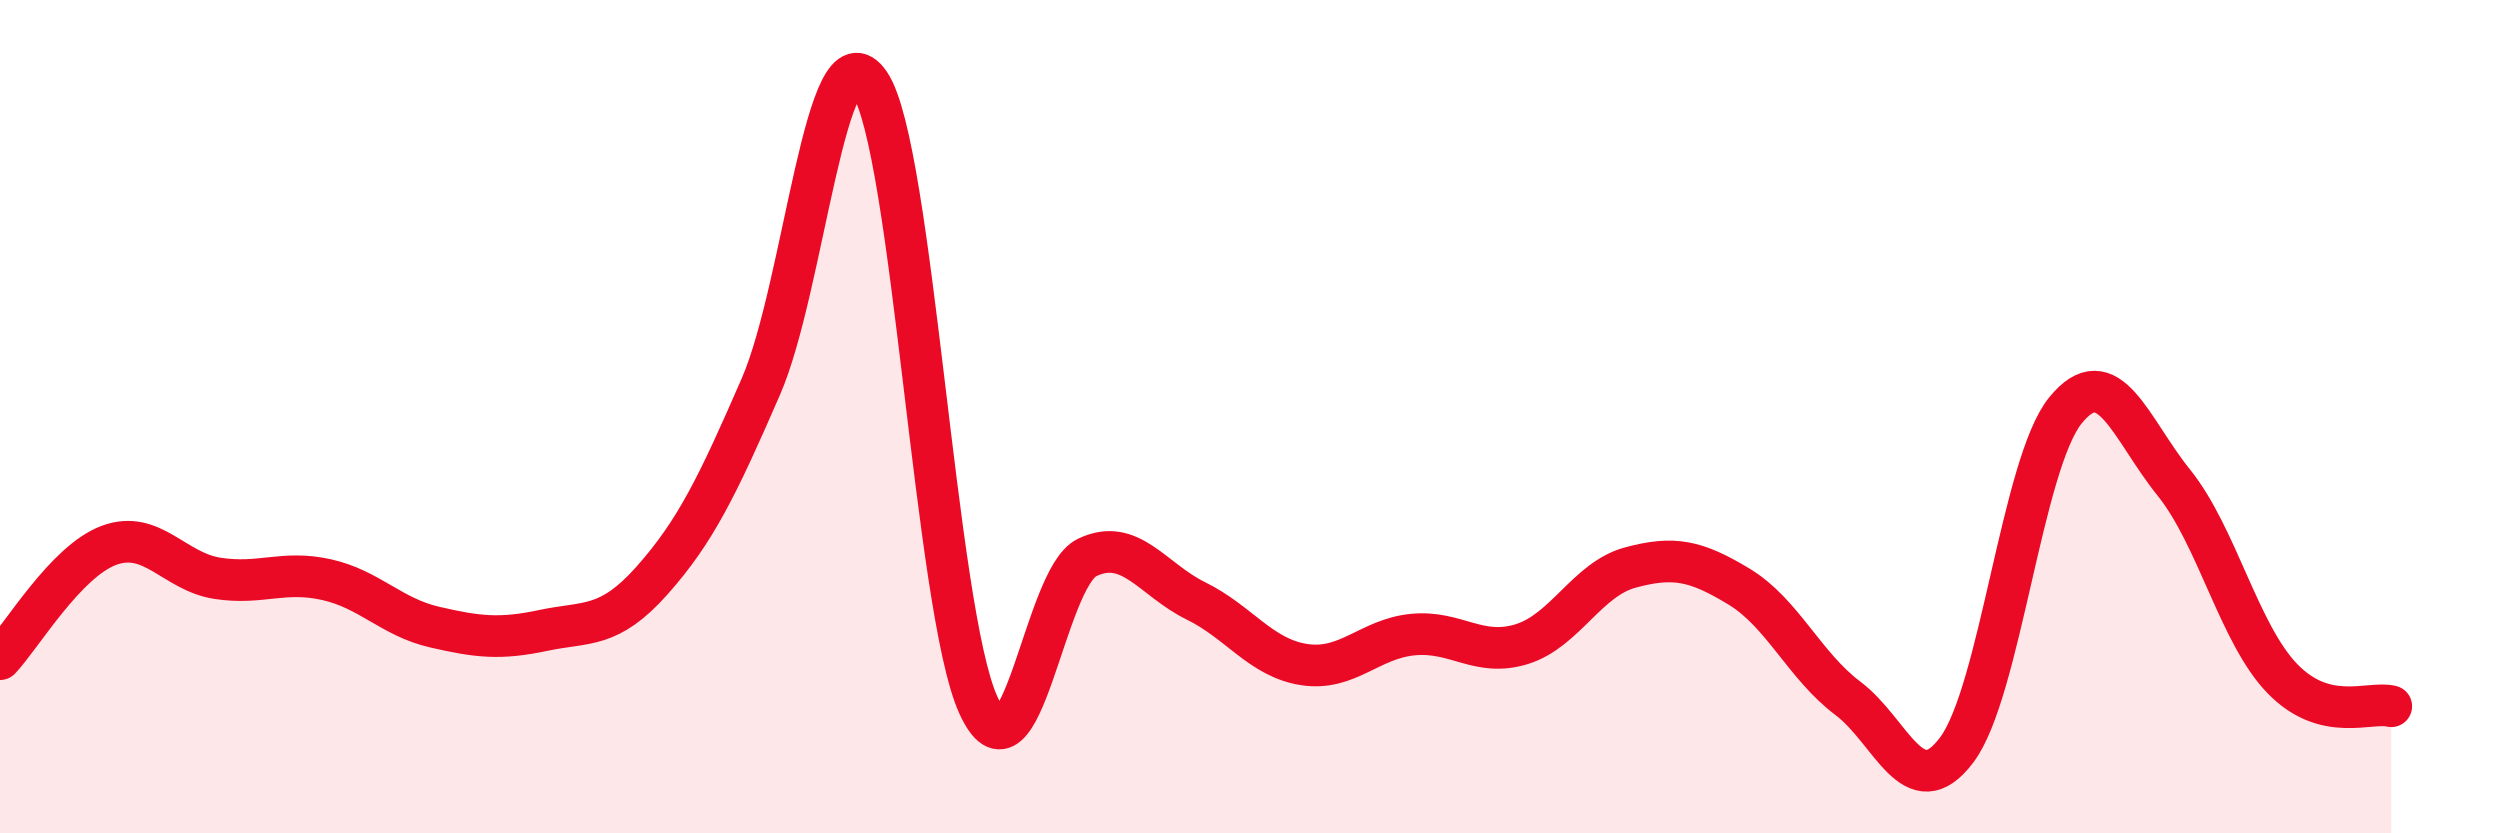 
    <svg width="60" height="20" viewBox="0 0 60 20" xmlns="http://www.w3.org/2000/svg">
      <path
        d="M 0,15.82 C 0.52,15.27 1.57,13.48 2.61,13.09 C 3.65,12.7 4.18,13.72 5.22,13.88 C 6.26,14.04 6.79,13.68 7.83,13.91 C 8.87,14.14 9.39,14.81 10.43,15.05 C 11.47,15.29 12,15.35 13.04,15.13 C 14.08,14.91 14.61,15.1 15.65,13.93 C 16.69,12.76 17.22,11.67 18.26,9.28 C 19.3,6.89 19.83,0.47 20.87,2 C 21.91,3.53 22.44,14.64 23.48,16.92 C 24.52,19.2 25.05,13.88 26.09,13.38 C 27.13,12.88 27.66,13.91 28.7,14.42 C 29.74,14.93 30.26,15.79 31.3,15.95 C 32.34,16.11 32.87,15.33 33.91,15.23 C 34.95,15.13 35.48,15.78 36.52,15.46 C 37.56,15.14 38.09,13.9 39.13,13.62 C 40.17,13.34 40.7,13.45 41.74,14.08 C 42.78,14.71 43.31,15.98 44.35,16.76 C 45.39,17.54 45.92,19.38 46.96,18 C 48,16.62 48.53,11.13 49.57,9.85 C 50.61,8.57 51.13,10.29 52.17,11.58 C 53.21,12.87 53.74,15.22 54.78,16.29 C 55.82,17.36 56.87,16.82 57.39,16.95L57.39 20L0 20Z"
        fill="#EB0A25"
        opacity="0.1"
        stroke-linecap="round"
        stroke-linejoin="round"
      />
      <path
        d="M 0,15.82 C 0.52,15.27 1.57,13.48 2.61,13.09 C 3.65,12.7 4.18,13.72 5.22,13.88 C 6.26,14.04 6.79,13.68 7.83,13.91 C 8.87,14.14 9.39,14.81 10.43,15.05 C 11.47,15.29 12,15.35 13.04,15.13 C 14.08,14.91 14.61,15.1 15.65,13.93 C 16.69,12.76 17.22,11.67 18.26,9.28 C 19.3,6.89 19.83,0.47 20.87,2 C 21.91,3.53 22.44,14.64 23.48,16.92 C 24.52,19.2 25.05,13.88 26.09,13.38 C 27.13,12.88 27.66,13.91 28.7,14.42 C 29.74,14.93 30.26,15.79 31.3,15.95 C 32.34,16.11 32.87,15.33 33.91,15.23 C 34.95,15.13 35.48,15.78 36.52,15.46 C 37.56,15.14 38.09,13.9 39.13,13.62 C 40.17,13.34 40.7,13.45 41.74,14.08 C 42.78,14.71 43.31,15.98 44.35,16.76 C 45.39,17.54 45.92,19.38 46.96,18 C 48,16.62 48.53,11.13 49.57,9.85 C 50.61,8.57 51.13,10.29 52.17,11.58 C 53.21,12.87 53.74,15.22 54.78,16.29 C 55.82,17.36 56.87,16.82 57.39,16.95"
        stroke="#EB0A25"
        stroke-width="1"
        fill="none"
        stroke-linecap="round"
        stroke-linejoin="round"
      />
    </svg>
  